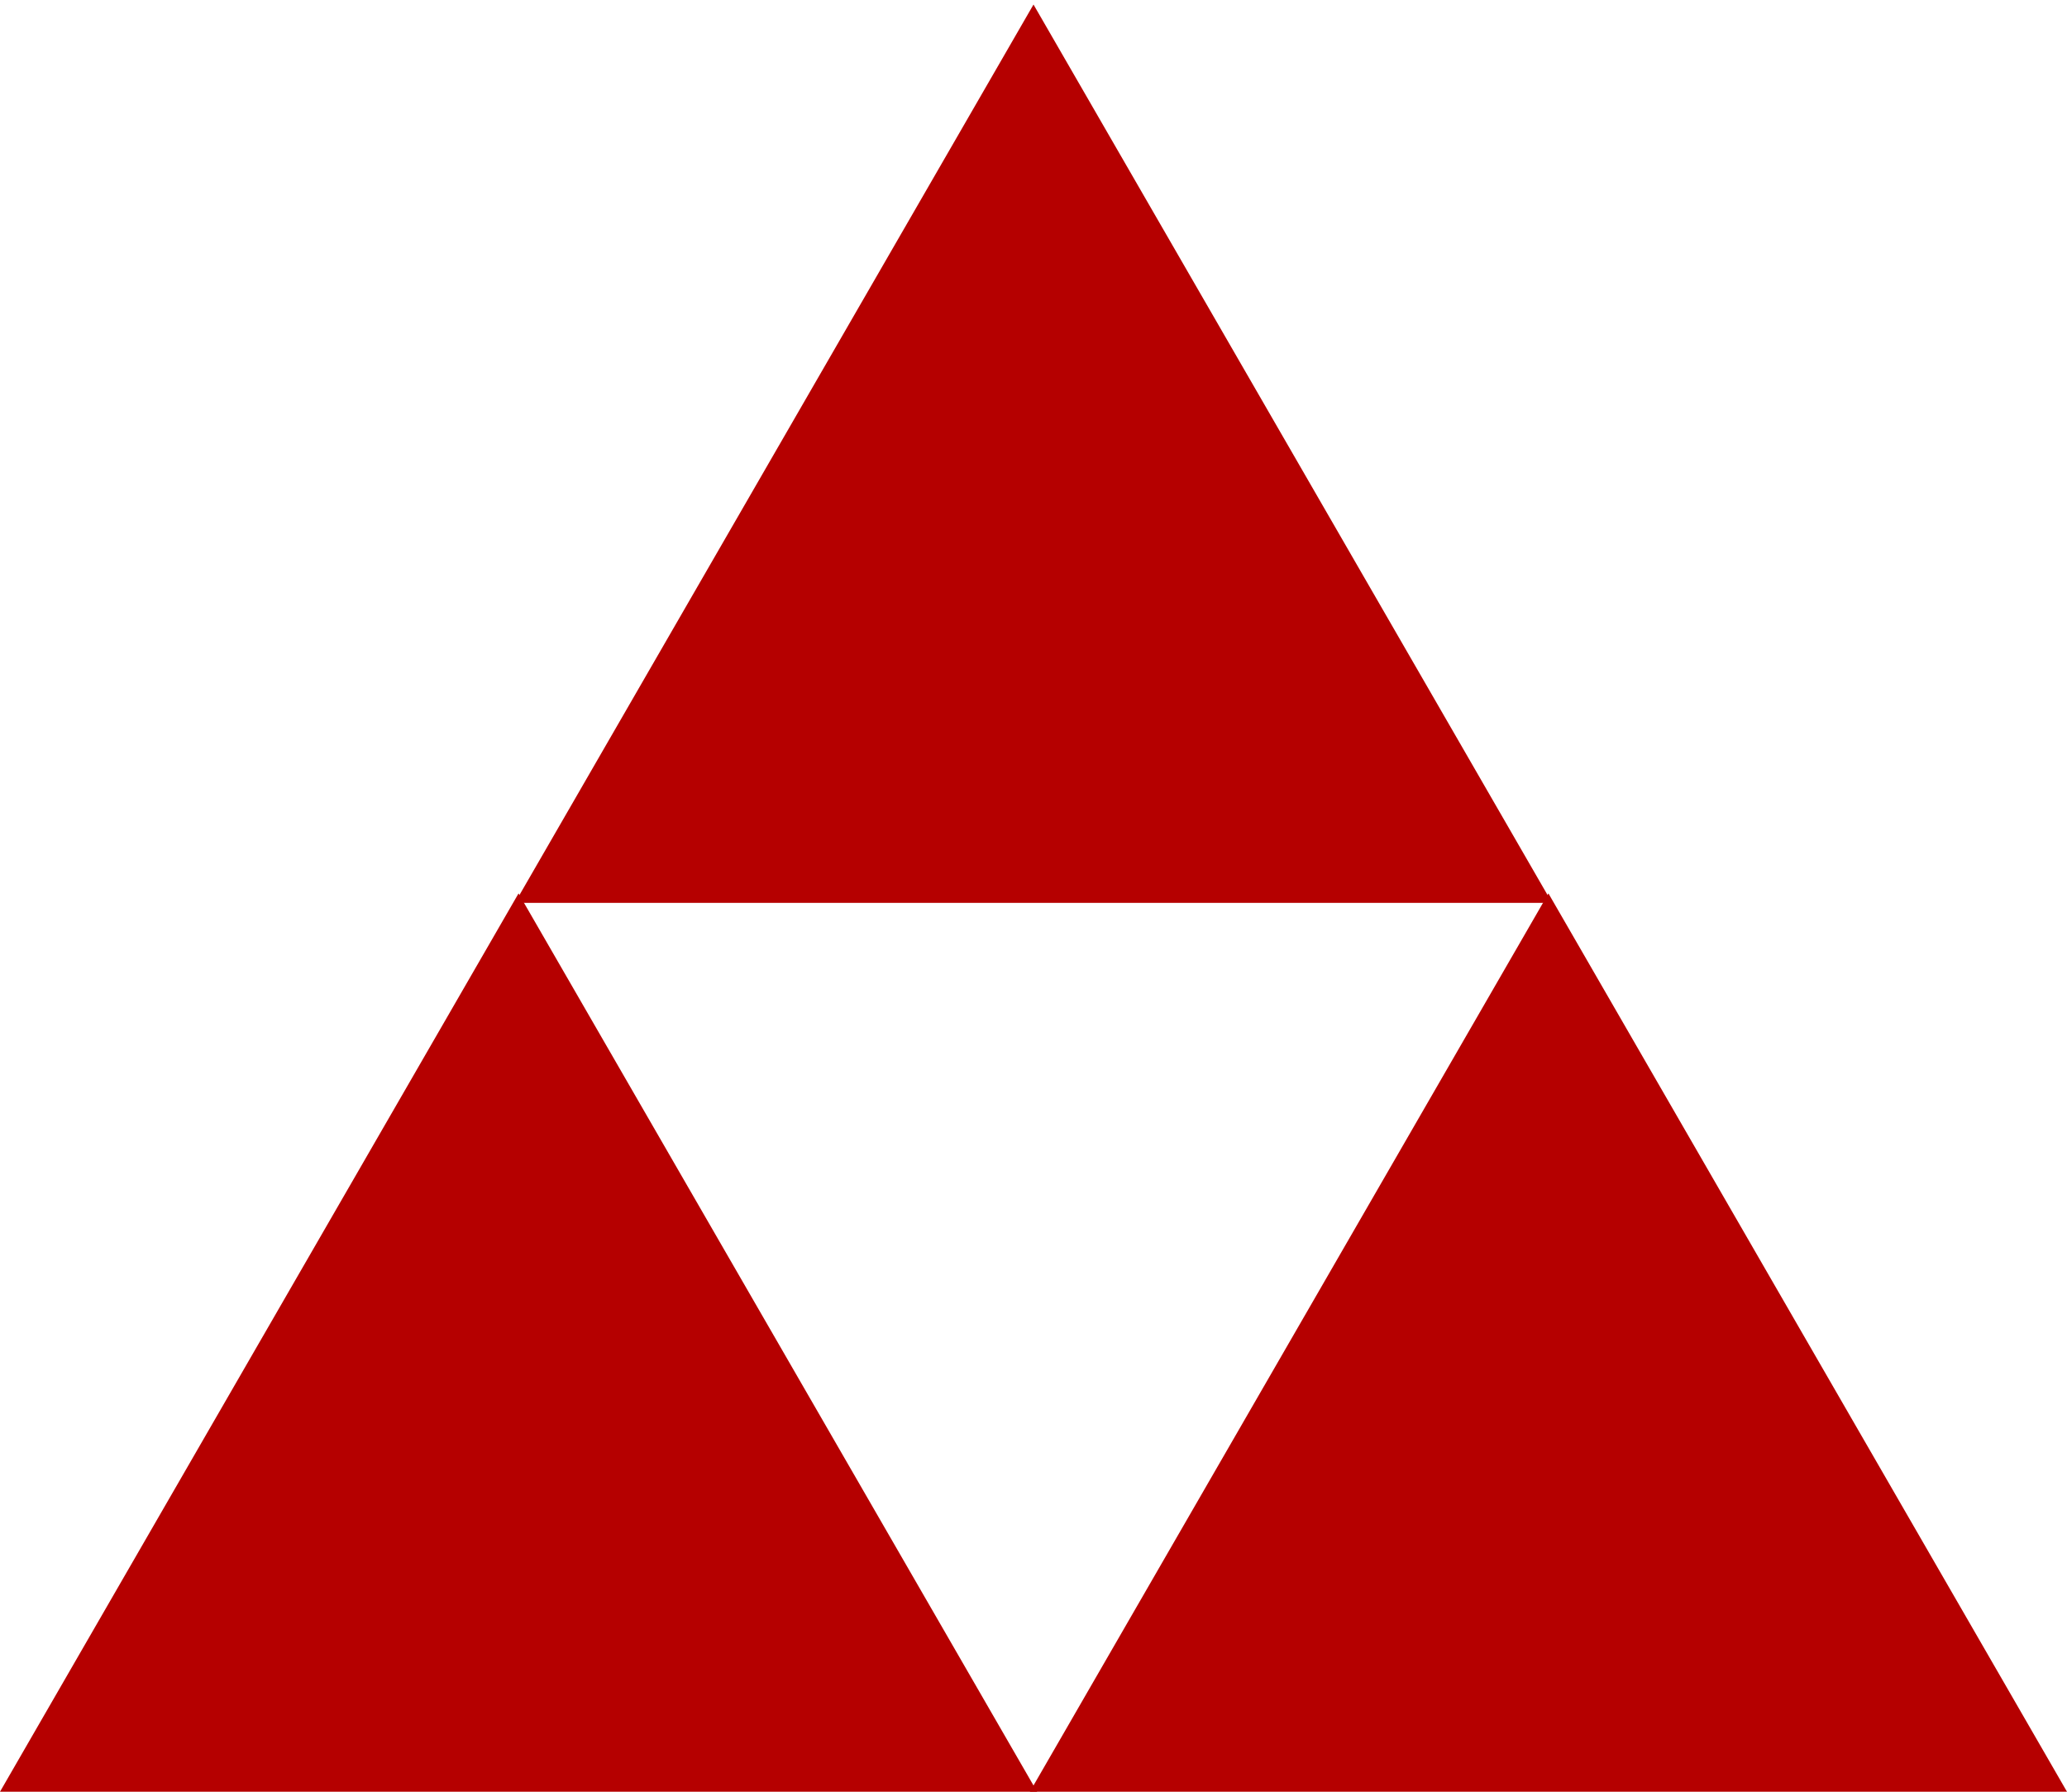 <?xml version="1.0" encoding="utf-8"?>
<!-- Generator: Adobe Illustrator 16.0.0, SVG Export Plug-In . SVG Version: 6.00 Build 0)  -->
<!DOCTYPE svg PUBLIC "-//W3C//DTD SVG 1.1//EN" "http://www.w3.org/Graphics/SVG/1.1/DTD/svg11.dtd">
<svg version="1.1" id="圖層_1" xmlns="http://www.w3.org/2000/svg" xmlns:xlink="http://www.w3.org/1999/xlink" x="0px" y="0px"
	 width="173.514px" height="150.379px" viewBox="0 0 173.514 150.379" enable-background="new 0 0 173.514 150.379"
	 xml:space="preserve">
<g>
	<polygon fill="#B50000" points="0,150.379 43.529,74.984 87.06,150.379 	"/>
	<polygon fill="#B50000" points="86.454,150.379 129.984,74.984 173.513,150.379 	"/>
	<polygon fill="#B50000" points="43.227,75.775 86.757,0.38 130.287,75.775 	"/>
</g>
</svg>
